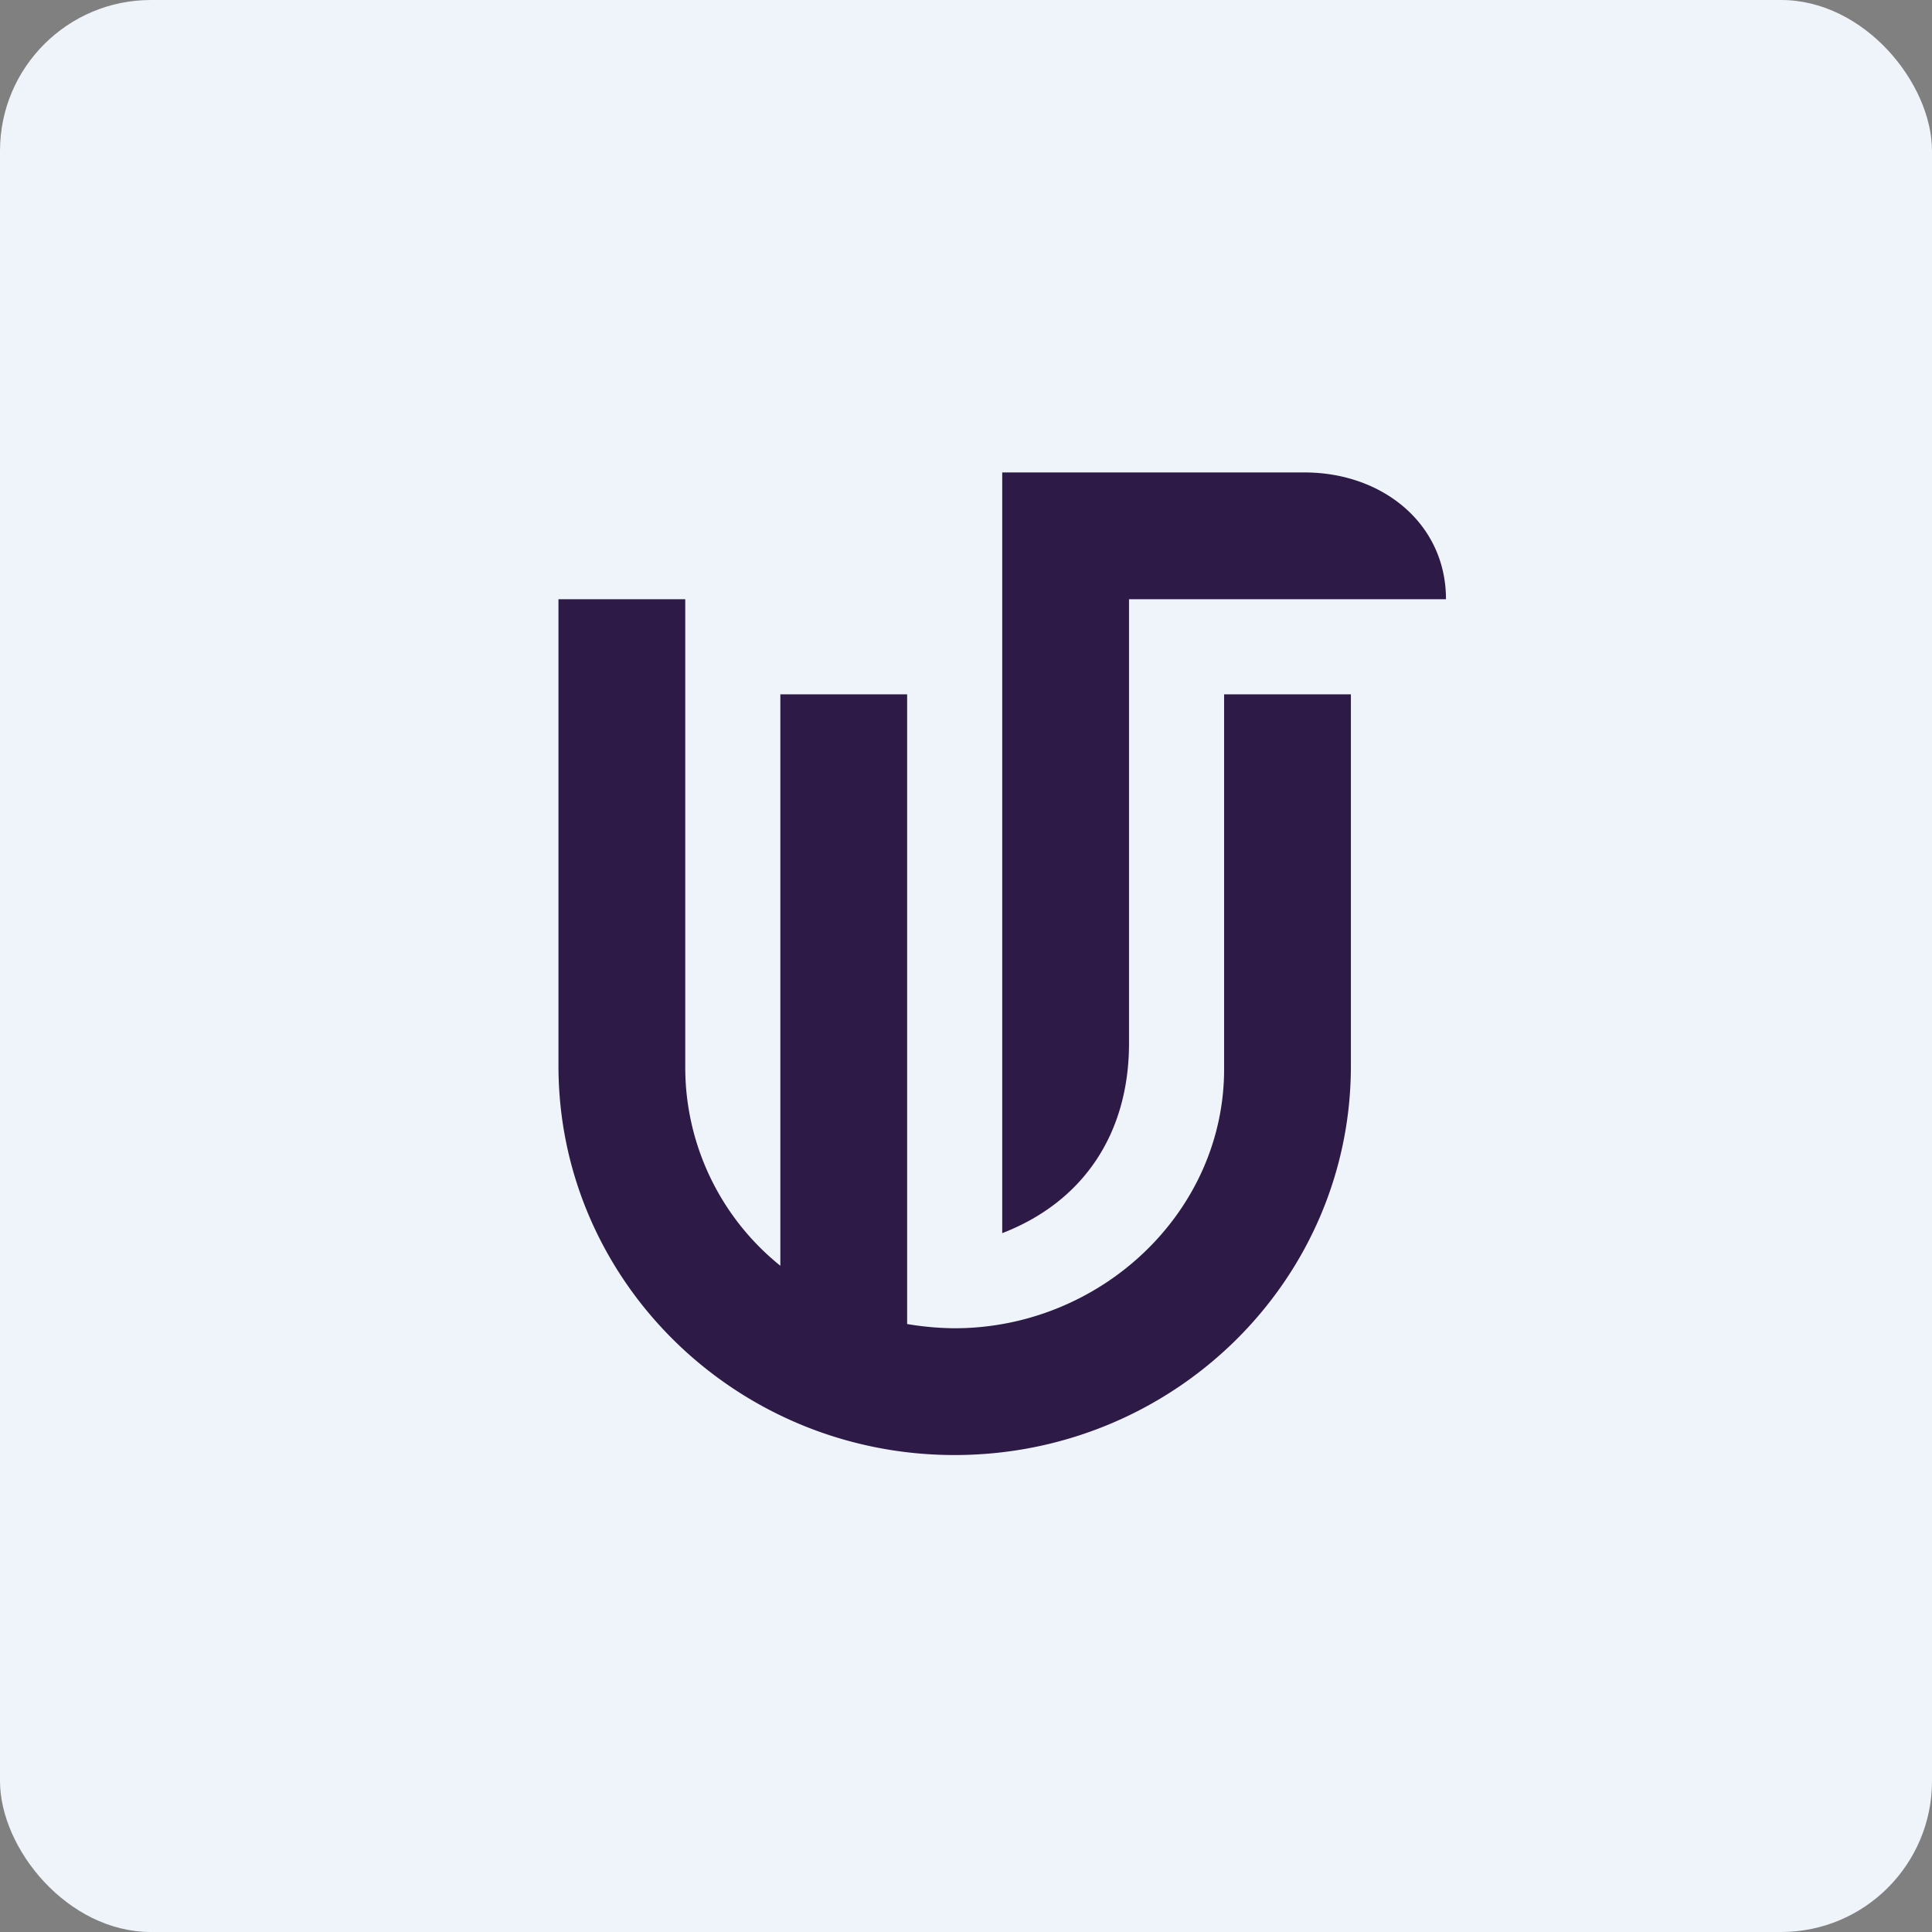 <!-- by FastBull --><svg xmlns="http://www.w3.org/2000/svg" width="64" height="64" viewBox="0 0 64 64"><rect x="0" y="0" width="64" height="64" fill="#808080" stroke="none"/><rect x="0" y="0" width="64" height="64" rx="5" ry="5" fill="#eff4fb" /><path fill="#eff4fb" d="M 2.75,2 L 61.55,2 L 61.55,60.80 L 2.75,60.80 L 2.75,2" /><path d="M 43.21,15.65 C 45.80,15.65 47.90,17.35 47.90,19.85 L 37.40,19.85 L 37.40,34.56 C 37.40,37.55 35.89,39.81 33.20,40.85 L 33.20,15.65 L 43.21,15.65 M 22.70,19.85 L 18.50,19.85 L 18.50,35.31 C 18.50,42.42 24.38,48.20 31.62,48.20 C 38.87,48.20 44.75,42.43 44.75,35.31 L 44.75,23 L 40.55,23 L 40.55,35.42 C 40.55,40.16 36.46,44 31.62,44 A 9.77,9.77 0 0,1 30.05,43.86 L 30.05,23 L 25.85,23 L 25.85,41.93 A 8.43,8.43 0 0,1 22.70,35.42 L 22.70,19.85" fill="#2d1a46" /></svg>